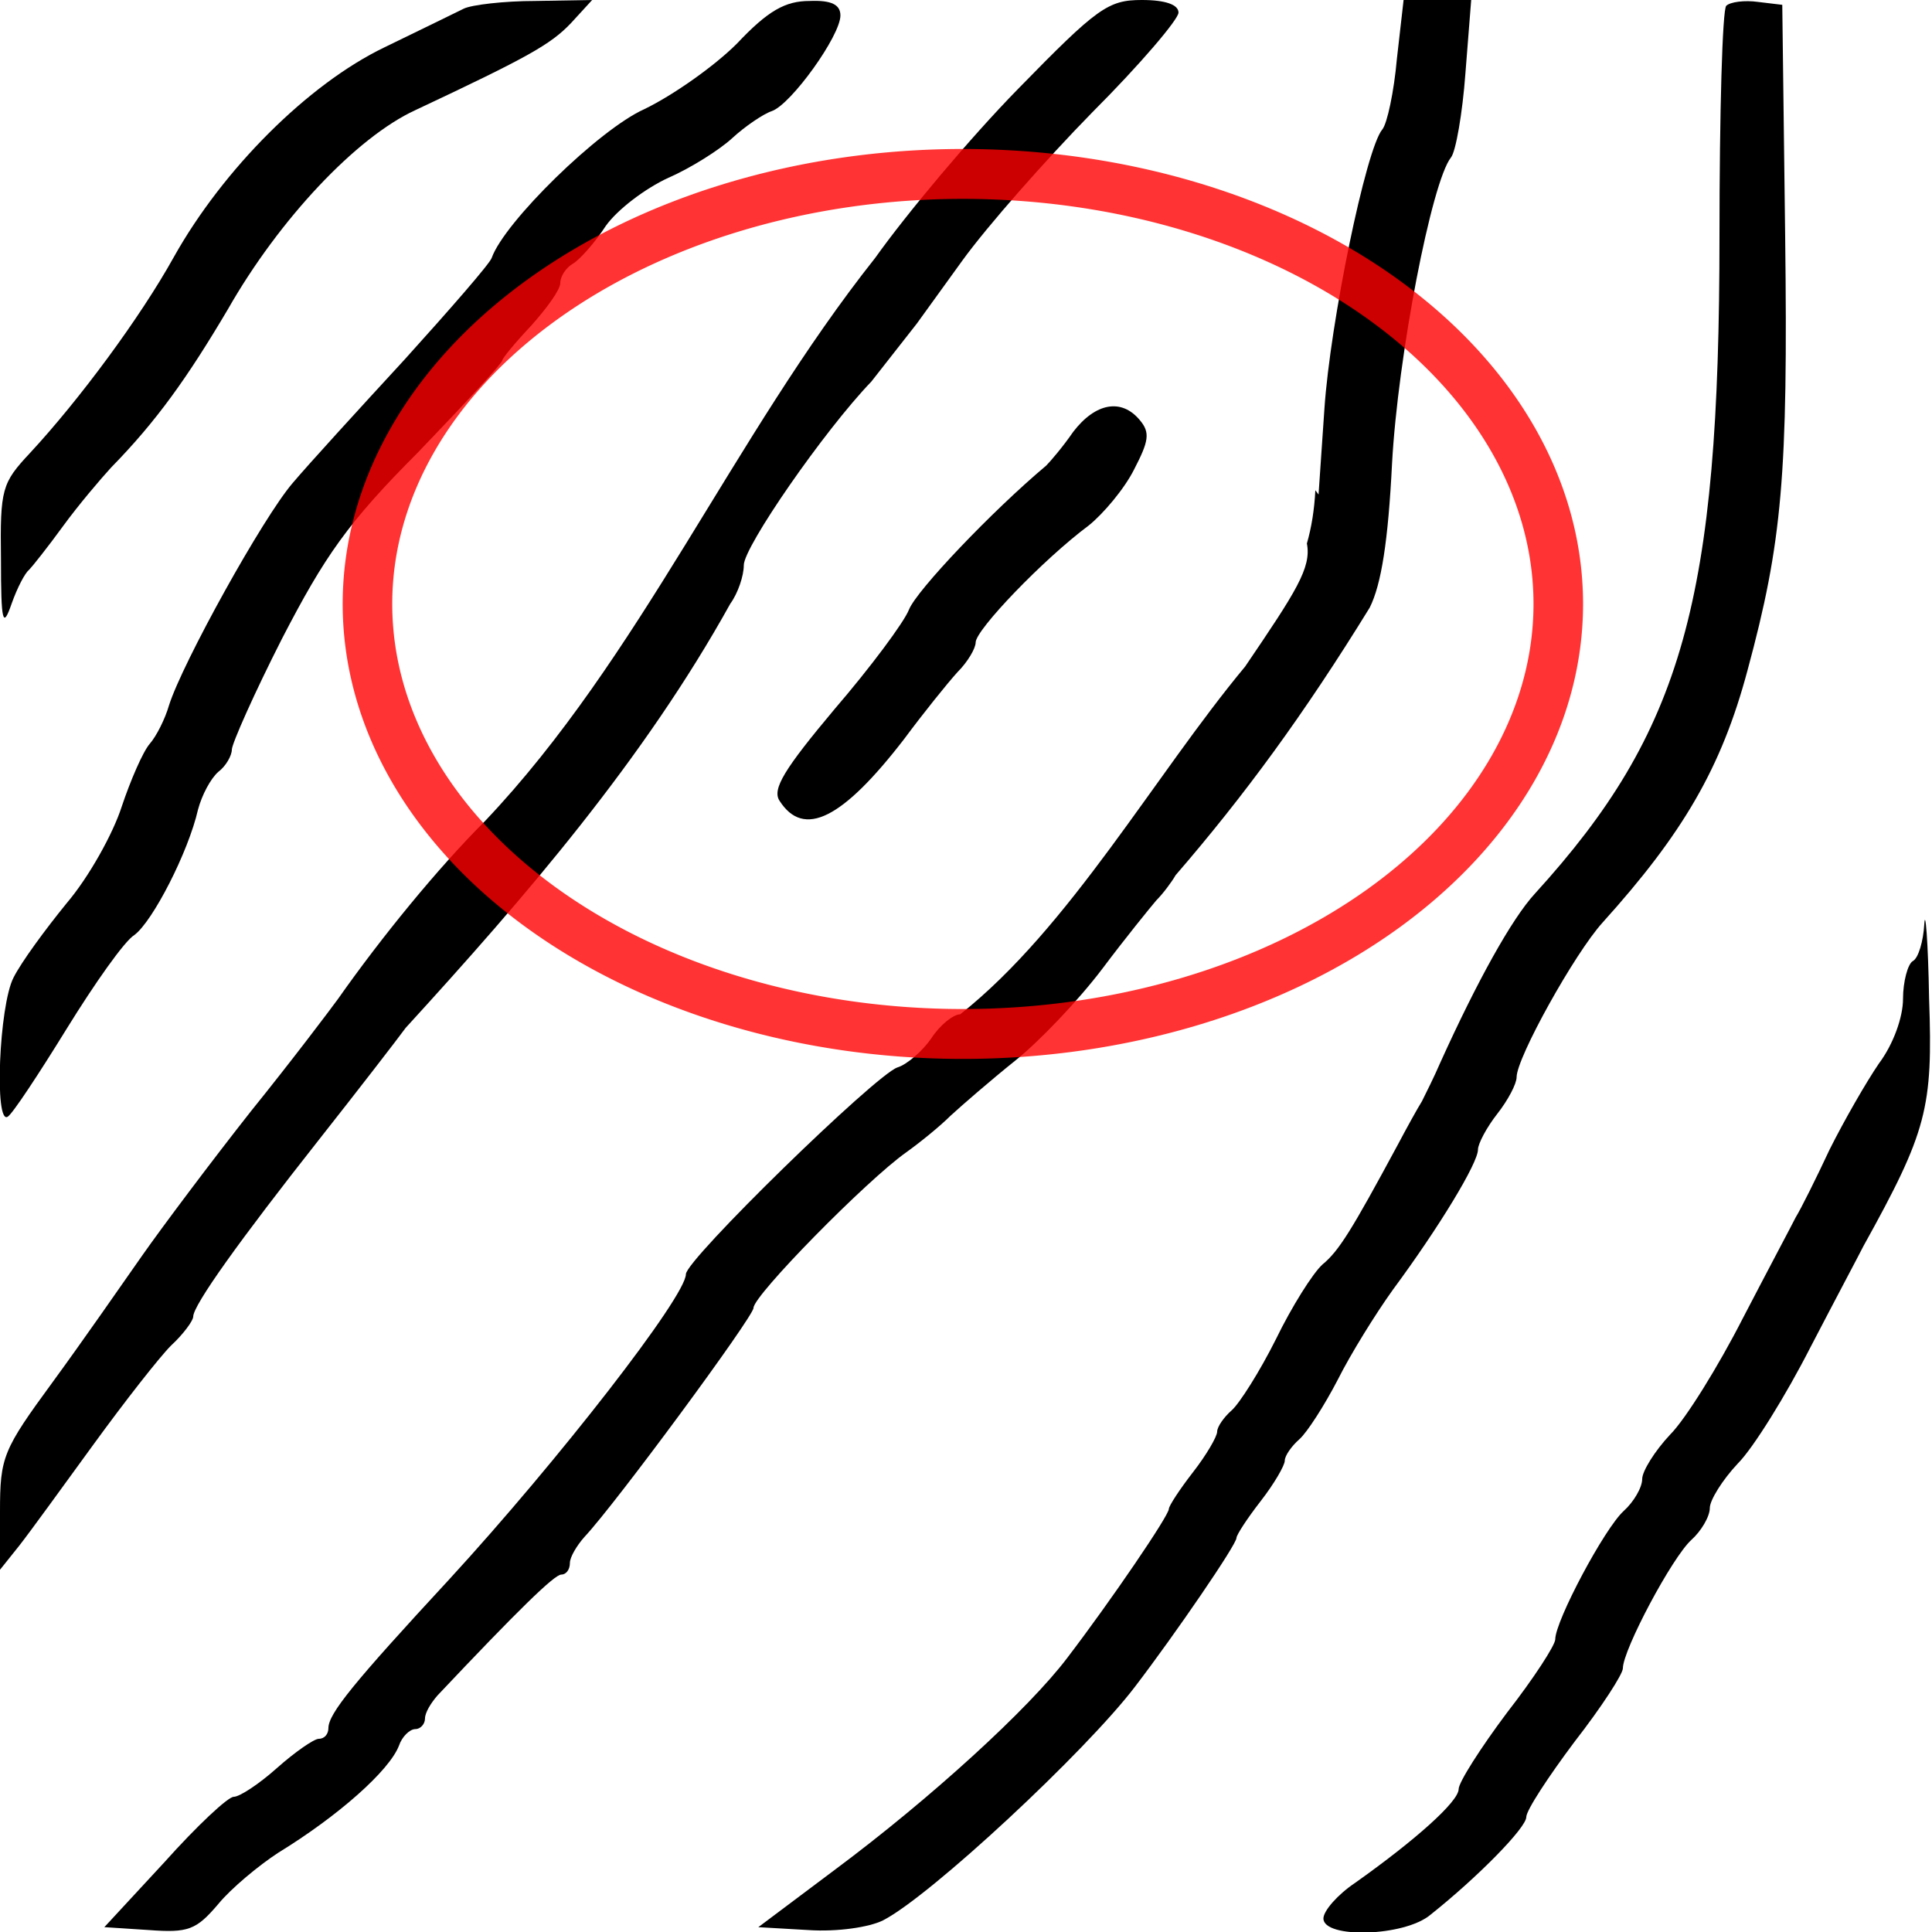 <?xml version="1.0" encoding="UTF-8" standalone="no"?>
<svg
   xmlns:dc="http://purl.org/dc/elements/1.1/"
   xmlns:cc="http://web.resource.org/cc/"
   xmlns:rdf="http://www.w3.org/1999/02/22-rdf-syntax-ns#"
   xmlns:svg="http://www.w3.org/2000/svg"
   xmlns="http://www.w3.org/2000/svg"
   xmlns:sodipodi="http://sodipodi.sourceforge.net/DTD/sodipodi-0.dtd"
   xmlns:inkscape="http://www.inkscape.org/namespaces/inkscape"
   version="1.0"
   width="468pt"
   height="468pt"
   viewBox="0 0 468 468"
   preserveAspectRatio="xMidYMid meet"
   id="svg2244"
   sodipodi:version="0.32"
   inkscape:version="0.45.1"
   sodipodi:docname="Short_ridge.svg"
   sodipodi:docbase="/home/petr"
   inkscape:output_extension="org.inkscape.output.svg.inkscape">
  <defs
     id="defs2263" />
  <sodipodi:namedview
     inkscape:window-height="876"
     inkscape:window-width="860"
     inkscape:pageshadow="2"
     inkscape:pageopacity="0.0"
     guidetolerance="10.0"
     gridtolerance="10.0"
     objecttolerance="10.0"
     borderopacity="1.0"
     bordercolor="#666666"
     pagecolor="#ffffff"
     id="base"
     inkscape:zoom="1.1279954"
     inkscape:cx="336.53157"
     inkscape:cy="389.18738"
     inkscape:window-x="0"
     inkscape:window-y="25"
     inkscape:current-layer="svg2244" />
  <path
     style="fill:#000000;stroke:none"
     id="path2250"
     d="M 112.32,2.106 C 110.448,3.042 101.79,7.254 93.132,11.466 C 74.646,20.358 54.054,40.95 42.12,62.244 C 33.93,76.986 19.188,96.876 7.254,109.746 C 0.468,117 0,118.404 0.234,135.486 C 0.234,150.93 0.702,152.334 2.808,146.25 C 4.212,142.272 6.084,138.762 7.02,138.06 C 7.722,137.358 11.466,132.678 15.21,127.53 C 18.954,122.382 24.336,116.064 26.91,113.256 C 37.908,102.024 45.396,91.494 55.224,74.88 C 67.626,53.118 86.346,33.228 100.62,26.676 C 127.998,13.806 133.38,10.764 138.294,5.616 L 143.442,-2.7089442e-14 L 129.636,0.234 C 122.148,0.234 114.192,1.17 112.32,2.106 z " />
  <path
     style="fill:#000000;stroke:none"
     id="path2252"
     d="M 178.542,10.53 C 172.926,16.146 162.864,23.166 156.078,26.442 C 145.08,31.356 122.148,53.82 119.106,62.478 C 118.638,63.882 109.044,74.88 98.046,87.048 C 87.048,98.982 74.646,112.554 70.902,117 C 63.648,125.424 44.226,160.524 40.95,170.82 C 40.014,174.096 37.908,178.308 36.27,180.18 C 34.632,182.052 31.59,189.072 29.484,195.39 C 27.378,201.942 21.528,212.472 16.146,218.79 C 10.998,225.108 5.148,233.064 3.276,236.808 C -0.234,243.594 -1.404,272.61 1.872,270.504 C 3.042,269.802 9.36,260.208 16.146,249.21 C 22.932,238.212 30.186,227.916 32.526,226.512 C 36.972,223.236 45.63,206.388 47.97,196.092 C 48.906,192.582 51.012,188.604 52.884,186.966 C 54.756,185.562 56.16,182.988 56.16,181.584 C 56.16,180.18 61.542,168.012 68.328,154.674 C 78.624,134.784 84.24,126.594 101.322,109.512 C 112.554,97.812 121.68,87.984 121.68,87.282 C 121.68,86.814 124.722,83.07 128.7,78.858 C 132.444,74.646 135.72,70.2 135.72,68.562 C 135.72,66.924 137.124,64.818 138.762,63.882 C 140.4,62.946 144.144,58.734 146.718,54.756 C 149.526,50.778 156.312,45.63 161.928,43.056 C 167.31,40.716 174.33,36.27 177.372,33.462 C 180.414,30.654 184.86,27.612 186.966,26.91 C 191.646,25.272 203.58,8.658 203.58,3.744 C 203.58,1.17 201.474,-2.7089442e-14 196.092,0.234 C 190.242,0.234 186.03,2.574 178.542,10.53 z " />
  <path
     style="fill:#000000;stroke:none"
     d="M 345.75,0 C 335.513,0 332.266,2.336 308.281,26.906 C 293.656,41.824 274.36,64.931 265,78.094 C 221.921,132.417 193.796,199.129 146.844,248.625 C 132.511,262.957 115.537,283.717 102.375,302.438 C 100.035,305.655 88.347,321.165 76.062,336.375 C 64.07,351.585 49.142,371.475 43,380.25 C 36.857,389.025 24.869,406.289 16.094,418.281 C 0.884,439.049 0,441.077 0,457.75 L 0,475.312 L 5.844,468 C 9.061,463.905 19.015,450.151 28.375,437.281 C 37.735,424.411 48.271,410.947 51.781,407.438 C 55.584,403.927 58.5,399.858 58.5,398.688 C 58.5,395.178 72.546,375.576 96.531,345.156 C 108.524,329.946 120.504,314.436 122.844,311.219 C 159.211,271.436 194.972,229.943 221.125,182.812 C 223.465,179.595 225.219,174.343 225.219,171.125 C 225.219,165.567 249.511,130.449 263.844,115.531 L 277.594,98 L 291.344,78.969 C 298.949,68.439 316.772,48.27 330.812,33.938 C 345.145,19.605 356.844,5.86 356.844,3.812 C 356.844,1.472 353.062,0 345.75,0 z M 290.75,307.125 C 288.702,307.125 284.601,310.342 281.969,314.438 C 279.336,318.24 274.644,322.341 271.719,323.219 C 264.991,325.559 207.688,381.425 207.688,385.812 C 207.688,392.54 169.053,442.272 136,478.25 C 107.043,509.548 99.438,518.894 99.438,523.281 C 99.438,525.036 98.286,526.5 96.531,526.5 C 95.069,526.5 89.203,530.601 83.938,535.281 C 78.38,540.254 72.536,544.062 70.781,544.062 C 69.026,544.063 59.664,552.822 49.719,563.938 L 31.594,583.531 L 45.031,584.406 C 57.024,585.284 59.366,584.429 66.094,576.531 C 69.896,571.851 78.4,564.803 84.25,561 C 102.385,549.885 117.888,536.168 120.812,528.562 C 121.69,525.93 124.026,523.562 125.781,523.562 C 127.244,523.562 128.688,522.099 128.688,520.344 C 128.688,518.589 130.452,515.684 132.5,513.344 C 157.07,487.311 167.89,476.781 169.938,476.781 C 171.4,476.781 172.562,475.298 172.562,473.25 C 172.562,471.495 174.629,468.007 176.969,465.375 C 186.329,455.43 228.156,398.664 228.156,396.031 C 228.156,392.229 262.382,357.42 274.375,348.938 C 278.47,346.012 284.595,341.061 287.812,337.844 C 291.322,334.626 300.094,327.006 307.406,321.156 C 314.719,315.306 326.438,303.027 333.75,293.375 C 340.77,284.015 348.37,274.673 350.125,272.625 C 352.173,270.578 354.799,267.048 355.969,265 C 376.81,240.869 394.846,216.294 414.75,183.969 C 418.26,176.949 420.33,163.806 421.5,140.406 C 423.255,107.939 433.494,55 439.344,47.688 C 440.806,45.932 442.841,34.211 443.719,22.219 L 445.469,0 L 435.25,0 L 425,0 L 422.969,17.844 C 422.091,27.789 420.025,37.432 418.562,39.188 C 413.59,45.038 402.786,97.686 401.031,123.719 L 399.25,149.75 L 398.281,148.438 C 397.98,154.419 397.098,159.795 395.719,164.562 C 397.152,171.913 392.402,179.161 377.031,201.812 C 349.663,234.711 323.896,280.894 290.75,307.125 z "
     transform="scale(0.8,0.8)"
     id="path2254"
     sodipodi:nodetypes="ccccccsccccscssccsccccsccccscsscsccccccsscsscsccscccccccccccccccccc" />
  <path
     style="fill:#000000;stroke:none"
     id="path2256"
     d="M 259.974,104.598 C 257.4,108.342 254.358,111.852 253.422,112.788 C 240.318,123.786 222.066,142.974 220.194,147.654 C 219.024,150.696 210.834,161.694 202.176,171.756 C 190.008,186.264 186.966,191.178 188.838,193.986 C 194.688,203.112 204.048,198.432 219.024,179.01 C 223.704,172.692 229.554,165.438 231.894,162.864 C 234.468,160.29 236.34,157.014 236.34,155.61 C 236.34,152.568 252.72,135.486 263.718,127.296 C 267.228,124.488 272.376,118.404 274.716,113.724 C 278.226,106.938 278.694,104.832 276.12,101.79 C 271.674,96.408 265.356,97.578 259.974,104.598 z " />
  <path
     style="fill:#000000;stroke:none"
     id="path2258"
     d="M 418.158,1.404 C 417.222,2.34 416.52,27.378 416.52,57.096 C 416.52,145.314 407.628,177.138 371.826,216.45 C 366.21,222.534 357.786,237.744 348.894,257.4 C 347.49,260.676 345.384,264.888 344.448,266.76 C 343.278,268.632 340.704,273.312 338.598,277.29 C 327.366,298.116 324.324,303.03 320.346,306.306 C 318.006,308.412 312.858,316.602 309.114,324.324 C 305.136,332.28 300.222,340.002 298.35,341.64 C 296.478,343.278 294.84,345.618 294.84,346.788 C 294.84,347.958 292.266,352.404 288.99,356.616 C 285.714,360.828 283.14,364.806 283.14,365.508 C 283.14,367.146 269.1,387.738 258.57,401.544 C 249.21,413.946 225.342,435.708 202.41,452.79 L 183.69,466.83 L 195.858,467.532 C 202.878,468 210.6,466.83 213.876,465.192 C 225.342,459.342 263.016,424.242 274.95,408.564 C 284.778,395.694 299.52,374.166 299.52,372.528 C 299.52,371.826 302.094,367.848 305.37,363.636 C 308.646,359.424 311.22,354.978 311.22,353.808 C 311.22,352.638 312.858,350.298 314.73,348.66 C 316.602,347.022 320.814,340.47 324.09,334.152 C 327.132,328.068 333.216,318.24 337.428,312.39 C 348.66,297.18 358.02,281.736 358.02,278.46 C 358.02,277.056 360.126,273.078 362.7,269.802 C 365.274,266.526 367.38,262.548 367.38,260.91 C 367.38,256.23 381.42,230.958 388.206,223.47 C 407.628,201.942 416.988,186.03 423.306,162.396 C 431.73,131.274 433.134,115.128 432.432,57.33 L 431.73,1.17 L 425.88,0.468 C 422.604,-2.7089442e-14 419.094,0.468 418.158,1.404 z " />
  <path
     style="fill:#000000;stroke:none"
     id="path2260"
     d="M 466.128,223.938 C 465.894,227.916 464.724,232.128 463.32,232.83 C 462.15,233.532 460.98,237.744 460.98,241.956 C 460.98,246.402 458.64,252.954 455.13,257.634 C 452.088,262.08 446.706,271.44 443.196,278.46 C 439.92,285.48 436.176,292.968 435.006,294.84 C 434.07,296.712 428.22,307.71 422.136,319.41 C 416.286,330.876 408.33,343.746 404.586,347.49 C 400.842,351.468 397.8,356.382 397.8,358.254 C 397.8,360.36 395.694,363.87 393.354,365.976 C 388.674,370.188 376.74,392.652 376.74,397.098 C 376.74,398.502 371.592,406.458 365.04,414.882 C 358.722,423.306 353.34,431.73 353.34,433.368 C 353.34,436.41 342.81,445.77 328.302,456.066 C 324.09,458.874 320.58,462.852 320.58,464.724 C 320.58,469.638 340.236,469.17 346.554,463.788 C 358.02,454.662 369.72,442.728 369.72,440.154 C 369.72,438.516 375.102,430.326 381.42,421.902 C 387.972,413.478 393.12,405.522 393.12,404.118 C 393.12,399.672 405.054,377.208 409.734,372.996 C 412.074,370.89 414.18,367.38 414.18,365.274 C 414.18,363.402 417.222,358.488 420.966,354.51 C 424.71,350.766 432.666,337.896 438.516,326.43 C 444.6,314.73 450.45,303.732 451.386,301.86 C 466.83,274.014 468.234,268.398 467.298,241.956 C 467.064,227.916 466.362,219.726 466.128,223.938 z " />
  <path
     sodipodi:type="arc"
     style="opacity:0.8;fill:none;fill-opacity:0.769;fill-rule:evenodd;stroke:#ff0000;stroke-width:7.94;stroke-miterlimit:4;stroke-dasharray:none;stroke-opacity:1"
     id="path3284"
     sodipodi:cx="235.10733"
     sodipodi:cy="152.04128"
     sodipodi:rx="95.390457"
     sodipodi:ry="68.439995"
     d="M 330.498 152.041 A 95.39 68.44 0 1 1  139.717,152.041 A 95.39 68.44 0 1 1  330.498 152.041 z"
     transform="matrix(1.512,0,0,1.522,-122.24,-85.108)" />
</svg>

